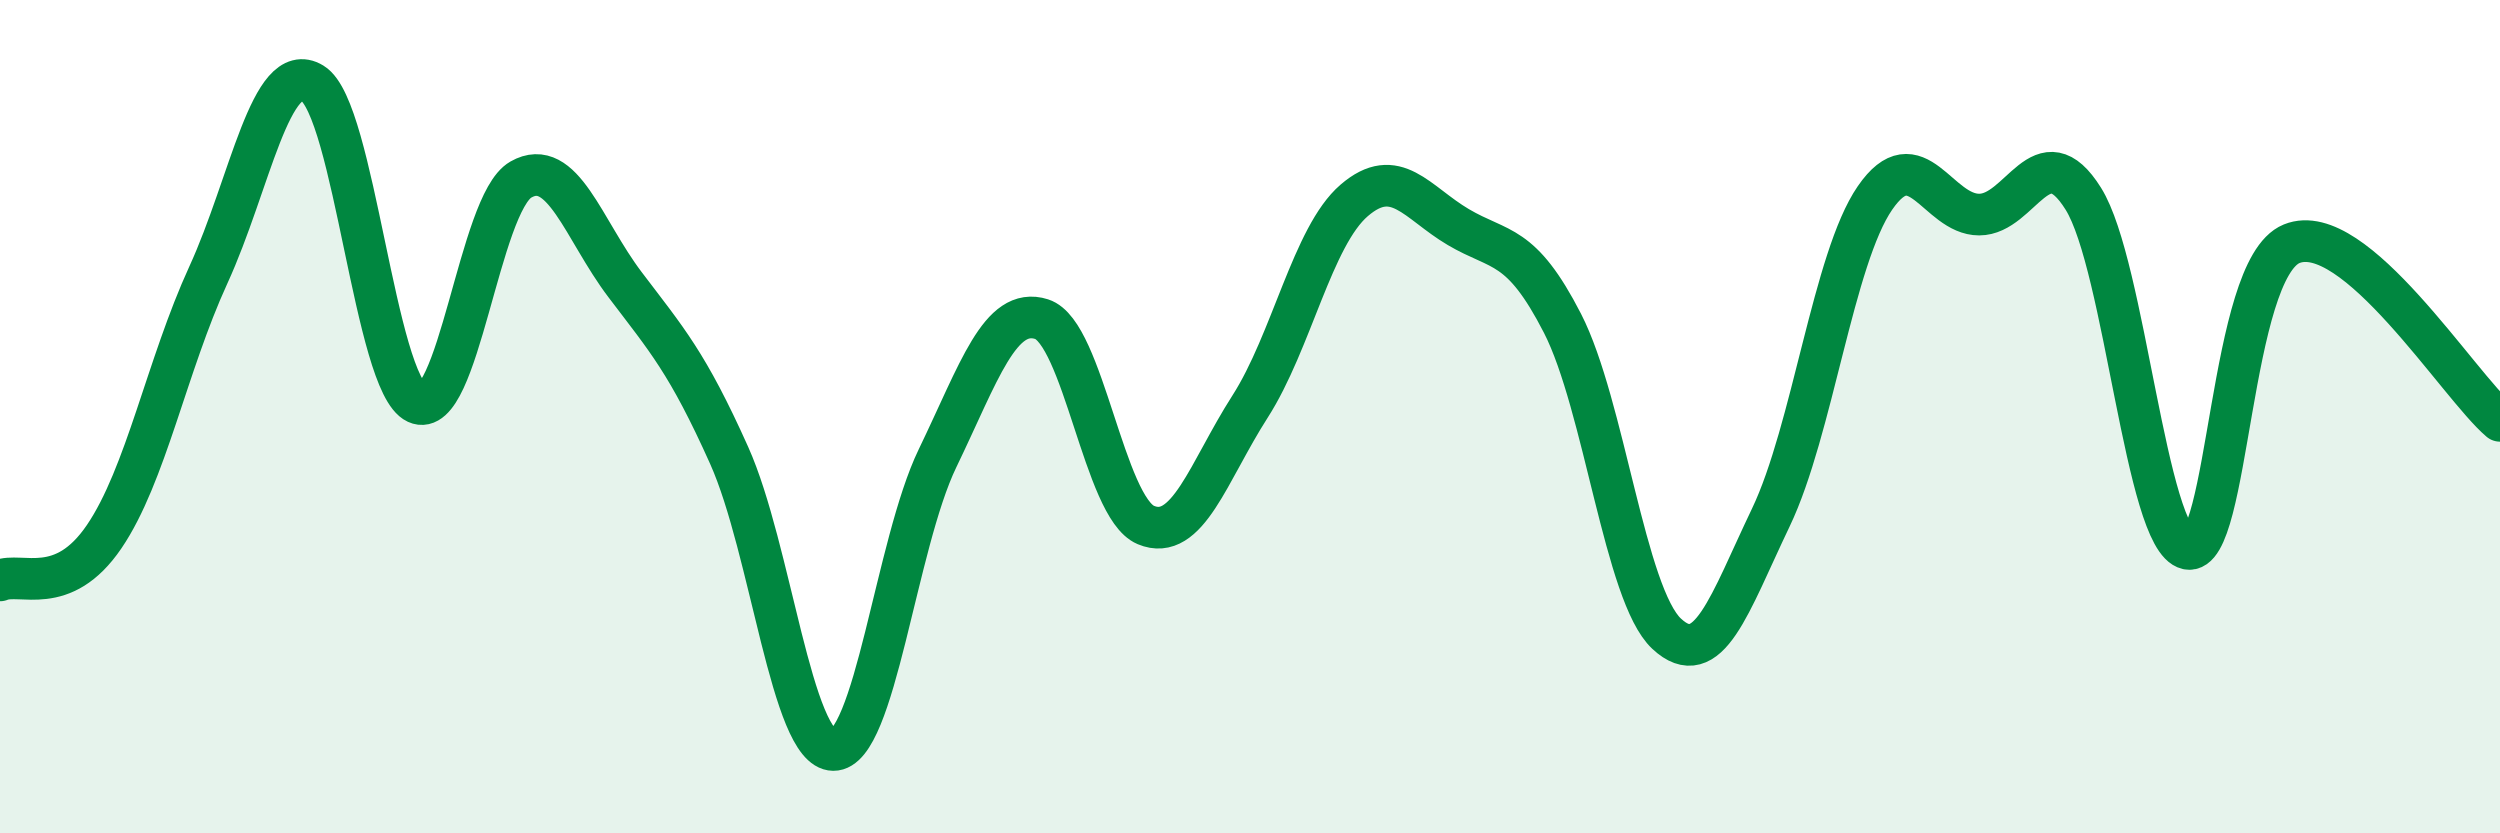 
    <svg width="60" height="20" viewBox="0 0 60 20" xmlns="http://www.w3.org/2000/svg">
      <path
        d="M 0,13.93 C 0.5,13.72 1.5,14.35 2.5,12.88 C 3.5,11.41 4,8.78 5,6.6 C 6,4.42 6.5,1.39 7.5,2 C 8.5,2.61 9,9.21 10,9.67 C 11,10.13 11.5,4.88 12.5,4.31 C 13.5,3.74 14,5.51 15,6.83 C 16,8.15 16.5,8.7 17.5,10.93 C 18.5,13.16 19,17.99 20,18 C 21,18.01 21.5,13.07 22.5,11 C 23.5,8.93 24,7.34 25,7.66 C 26,7.98 26.5,12.18 27.5,12.6 C 28.5,13.02 29,11.32 30,9.76 C 31,8.2 31.5,5.67 32.5,4.81 C 33.5,3.95 34,4.86 35,5.45 C 36,6.04 36.5,5.81 37.5,7.76 C 38.5,9.71 39,14.28 40,15.21 C 41,16.14 41.5,14.51 42.5,12.42 C 43.5,10.33 44,6.2 45,4.75 C 46,3.3 46.5,5.15 47.5,5.15 C 48.5,5.15 49,3.17 50,4.77 C 51,6.37 51.5,12.95 52.5,13.17 C 53.5,13.39 53.5,6.46 55,5.85 C 56.5,5.24 59,9.25 60,10.1L60 20L0 20Z"
        fill="#008740"
        opacity="0.1"
        stroke-linecap="round"
        stroke-linejoin="round"
      />
      <path
        d="M 0,13.93 C 0.5,13.72 1.5,14.35 2.5,12.88 C 3.5,11.41 4,8.78 5,6.6 C 6,4.42 6.5,1.39 7.5,2 C 8.5,2.61 9,9.21 10,9.67 C 11,10.13 11.5,4.88 12.5,4.31 C 13.5,3.74 14,5.51 15,6.83 C 16,8.15 16.5,8.7 17.5,10.93 C 18.5,13.16 19,17.99 20,18 C 21,18.01 21.5,13.07 22.5,11 C 23.5,8.93 24,7.34 25,7.66 C 26,7.98 26.5,12.18 27.5,12.6 C 28.5,13.02 29,11.32 30,9.76 C 31,8.2 31.5,5.67 32.5,4.81 C 33.5,3.95 34,4.86 35,5.45 C 36,6.04 36.5,5.81 37.5,7.76 C 38.5,9.71 39,14.28 40,15.21 C 41,16.14 41.5,14.51 42.5,12.42 C 43.5,10.33 44,6.2 45,4.75 C 46,3.3 46.5,5.15 47.5,5.15 C 48.5,5.15 49,3.17 50,4.77 C 51,6.37 51.5,12.95 52.5,13.17 C 53.5,13.39 53.5,6.46 55,5.85 C 56.5,5.24 59,9.25 60,10.1"
        stroke="#008740"
        stroke-width="1"
        fill="none"
        stroke-linecap="round"
        stroke-linejoin="round"
      />
    </svg>
  